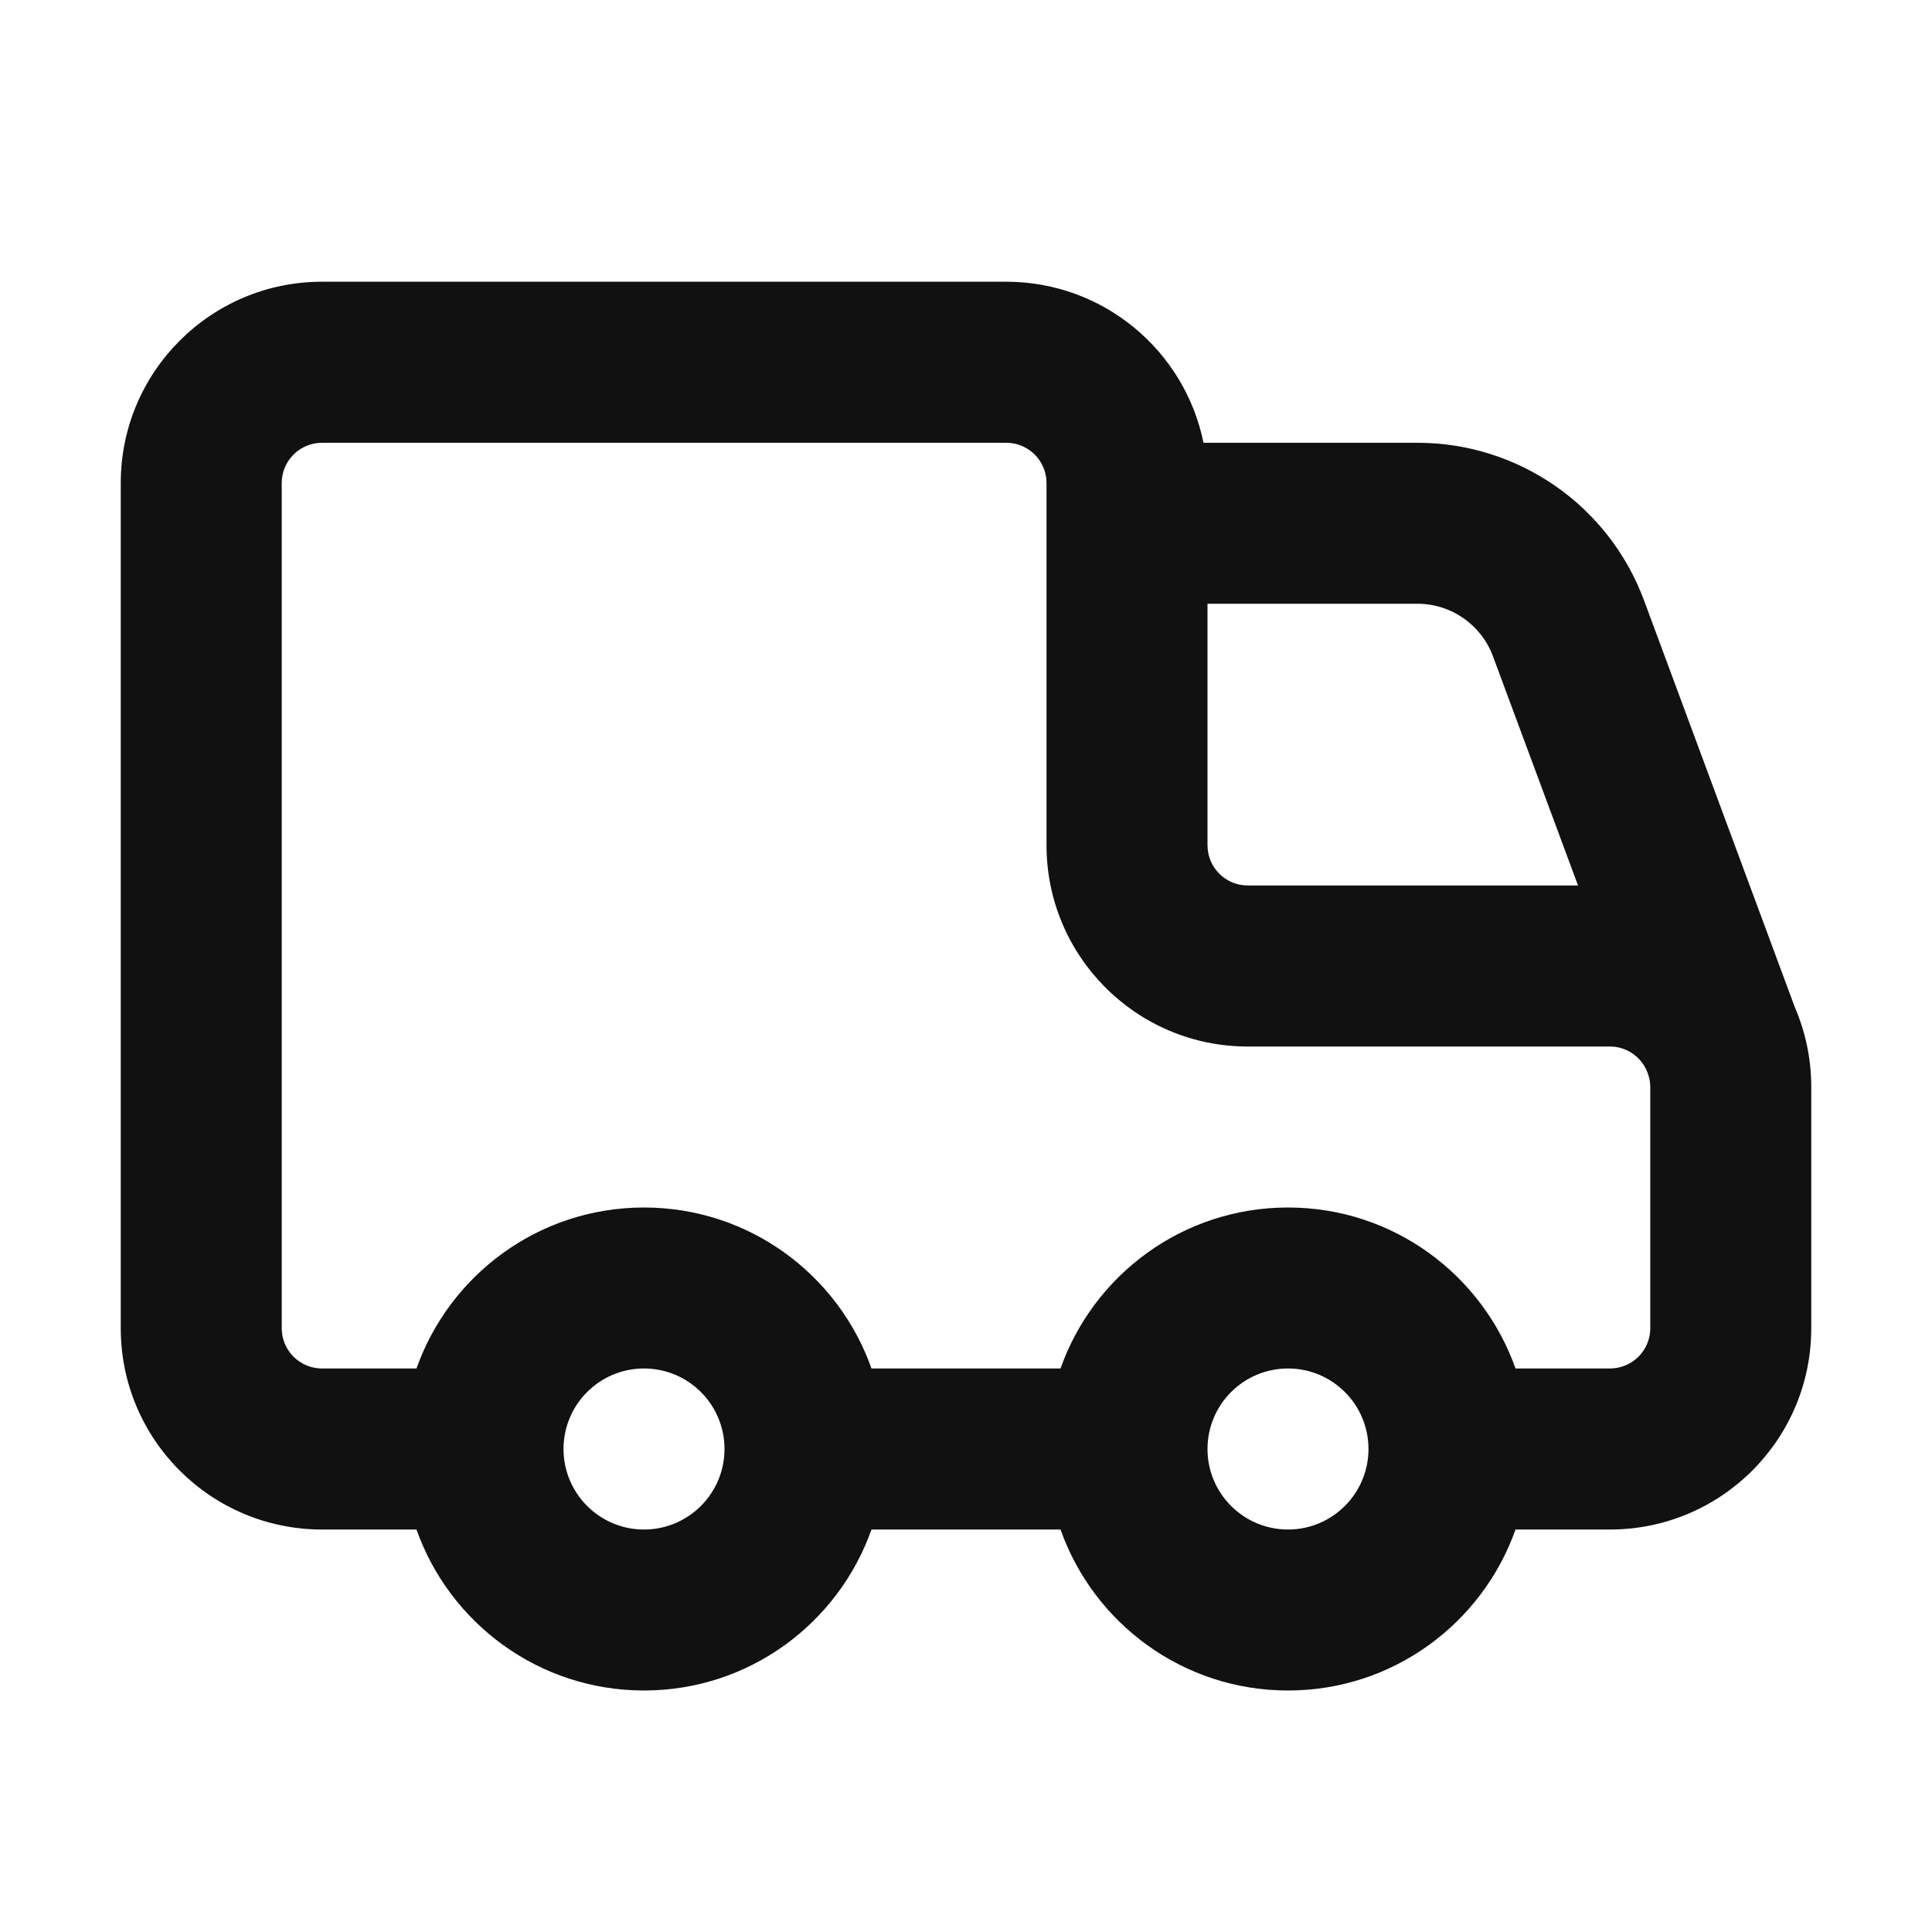 <svg xmlns="http://www.w3.org/2000/svg" width="28" height="28" viewBox="0 0 28 28" fill="none">
  <path fill-rule="evenodd" clip-rule="evenodd" d="M14.583 4.083C15.994 4.083 17.172 5.085 17.442 6.417H20.543C22.007 6.417 23.317 7.328 23.826 8.7L26.01 14.592C26.163 14.947 26.25 15.338 26.25 15.75V19.25C26.25 20.861 24.944 22.167 23.333 22.167H21.964C21.483 23.525 20.19 24.5 18.667 24.5C17.143 24.5 15.85 23.525 15.37 22.167H12.63C12.15 23.525 10.857 24.5 9.333 24.5C7.81 24.5 6.517 23.525 6.036 22.167H4.667C3.056 22.167 1.75 20.861 1.75 19.25V7C1.75 5.389 3.056 4.083 4.667 4.083H14.583ZM9.333 19.833C8.689 19.833 8.167 20.356 8.167 21C8.167 21.644 8.689 22.167 9.333 22.167C9.978 22.167 10.5 21.644 10.5 21C10.5 20.356 9.978 19.833 9.333 19.833ZM18.667 19.833C18.022 19.833 17.5 20.356 17.5 21C17.5 21.644 18.022 22.167 18.667 22.167C19.311 22.167 19.833 21.644 19.833 21C19.833 20.356 19.311 19.833 18.667 19.833ZM4.667 6.417C4.345 6.417 4.083 6.678 4.083 7V19.25C4.083 19.572 4.345 19.833 4.667 19.833H6.036C6.517 18.474 7.81 17.5 9.333 17.5C10.857 17.5 12.15 18.474 12.63 19.833H15.37C15.85 18.474 17.143 17.5 18.667 17.5C20.19 17.5 21.483 18.474 21.964 19.833H23.333C23.655 19.833 23.917 19.572 23.917 19.25V15.75C23.917 15.679 23.902 15.612 23.879 15.55C23.873 15.534 23.866 15.519 23.86 15.504L23.857 15.498C23.763 15.303 23.565 15.167 23.333 15.167H18.083C16.473 15.167 15.167 13.861 15.167 12.25V7C15.167 6.678 14.905 6.417 14.583 6.417H4.667ZM17.5 12.25C17.5 12.572 17.761 12.833 18.083 12.833H22.87L21.637 9.511C21.467 9.054 21.031 8.75 20.543 8.75H17.5V12.25Z" fill="#111112"/>
</svg>

